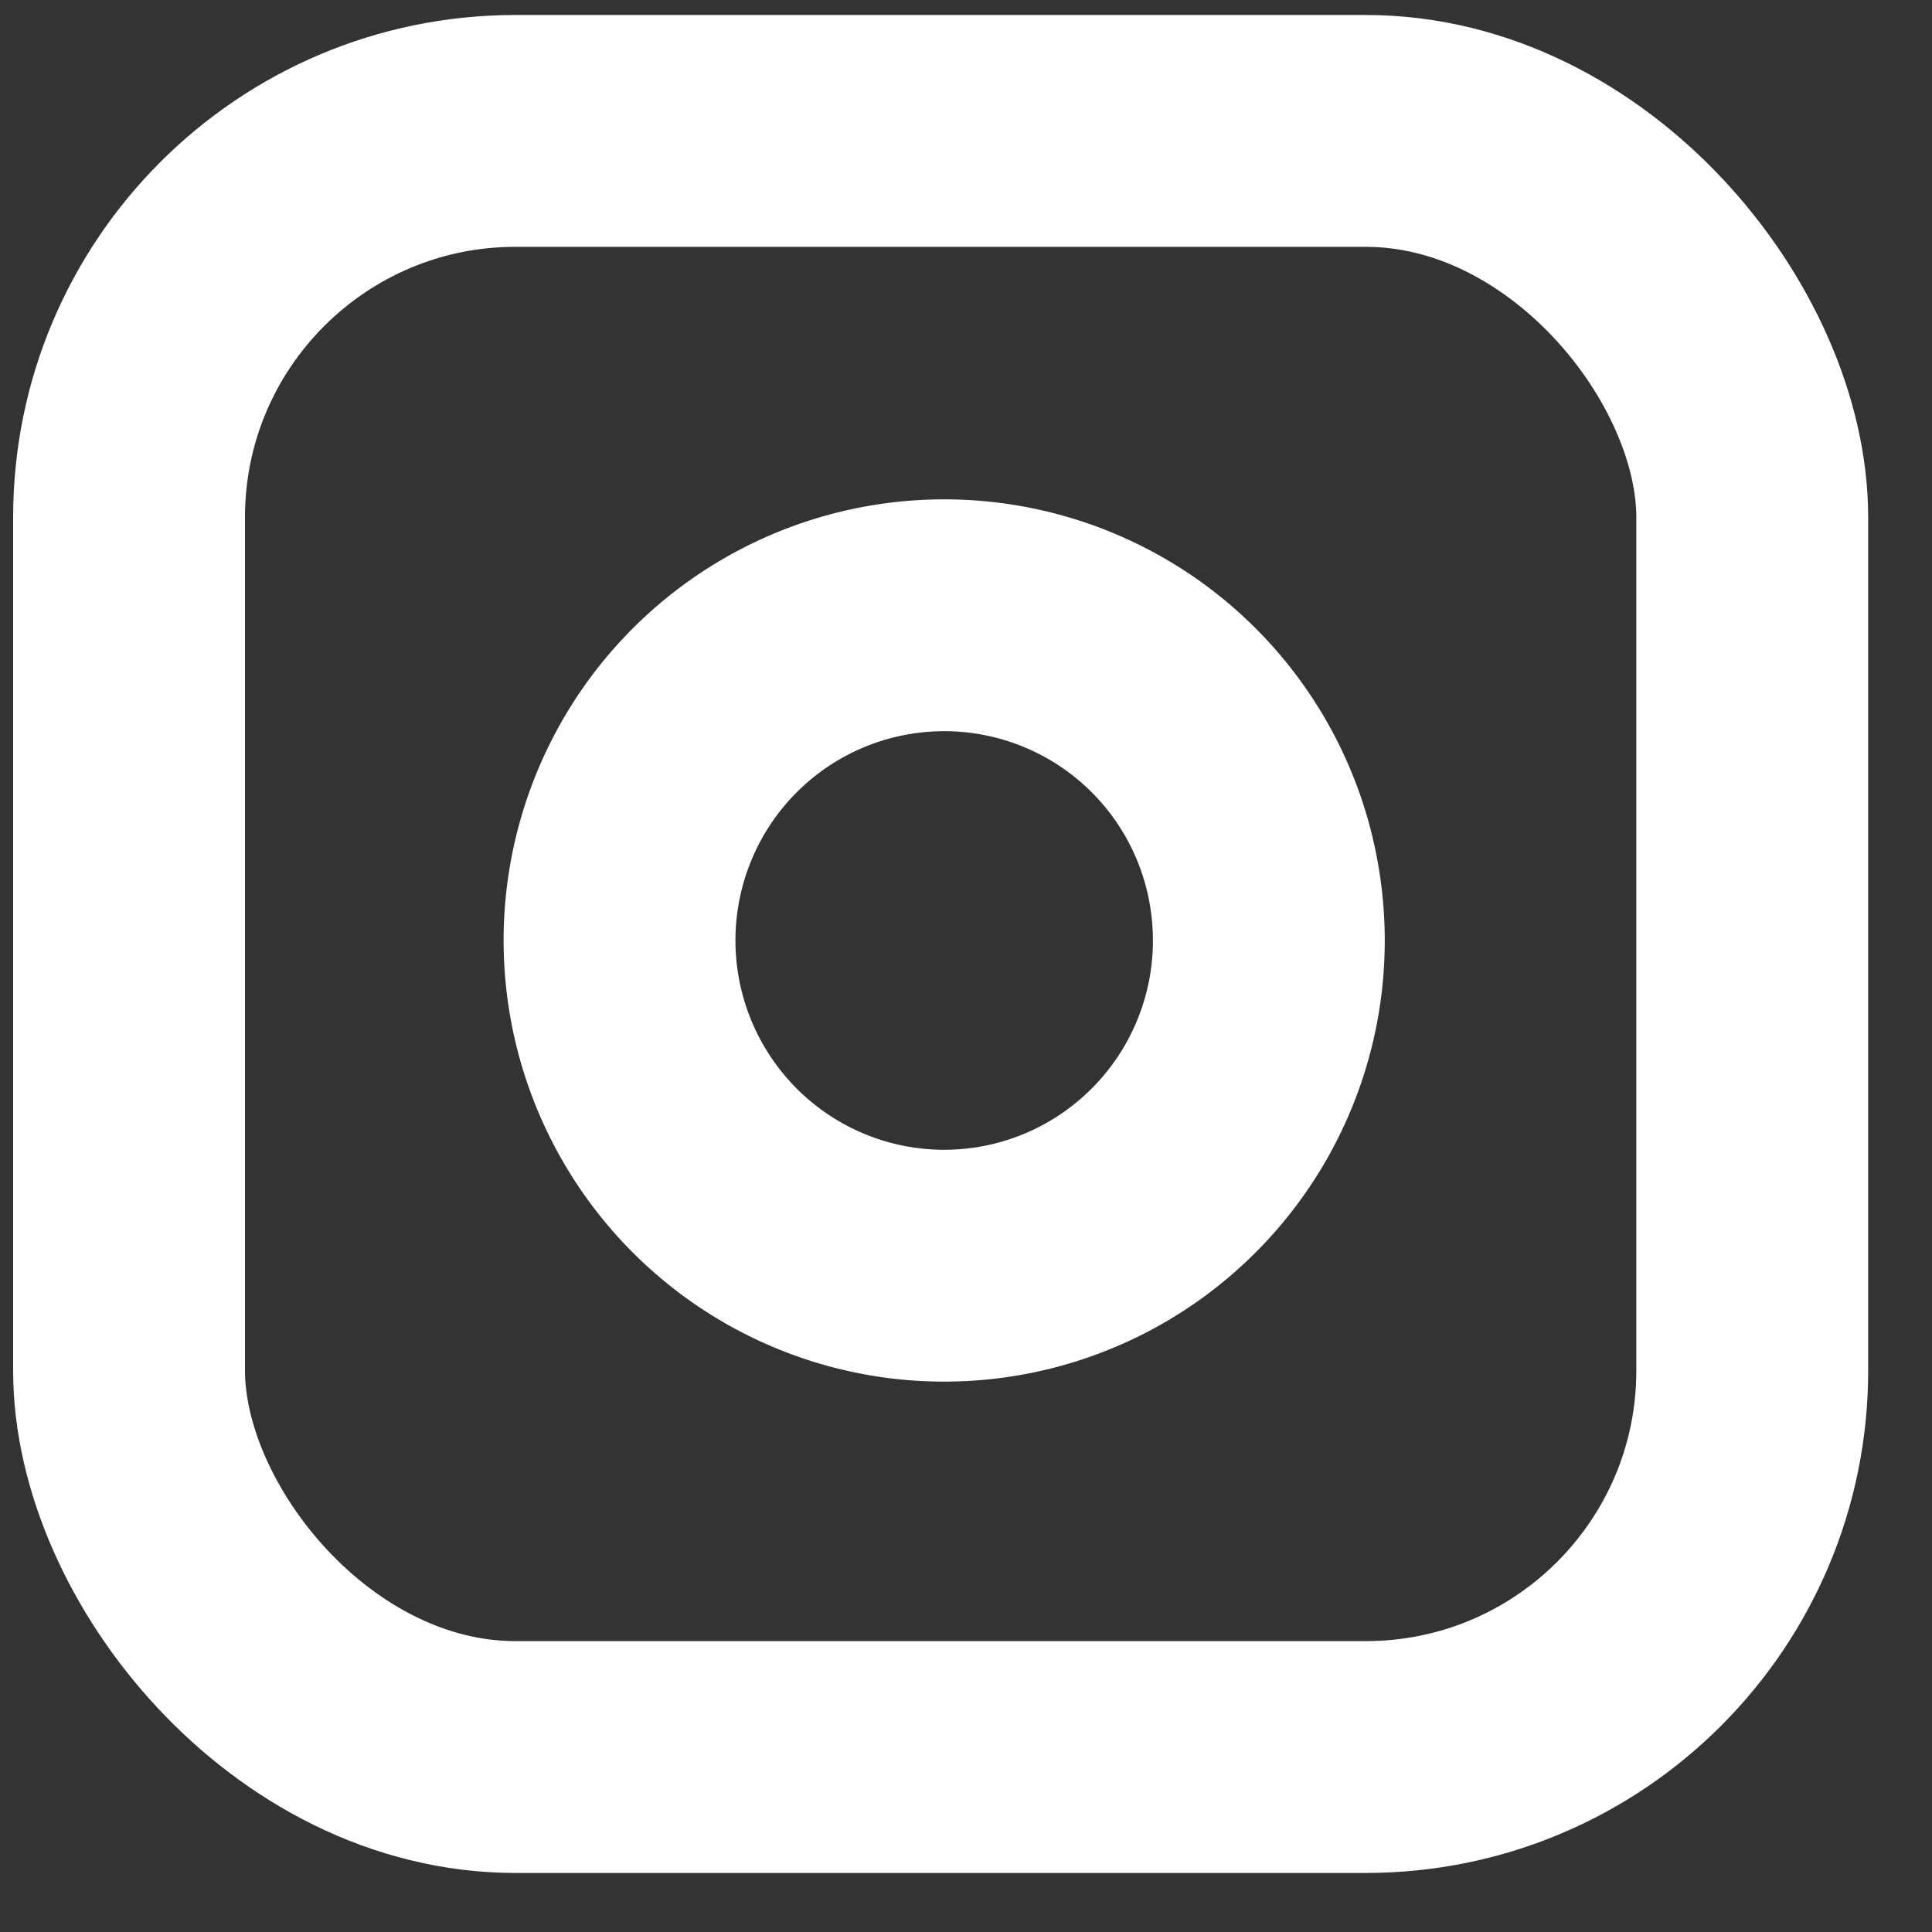 <svg xmlns="http://www.w3.org/2000/svg" width="25" height="25"><rect width="100%" height="100%" fill="#333333" stroke="none"/><g fill="none" fill-rule="evenodd" stroke="#FFF" stroke-linecap="round" stroke-linejoin="round" stroke-width="3" transform="translate(1.67 1.694)"><rect width="21.004" height="21.042" rx="5"/><path d="M14.703 9.858a4.21 4.21 0 0 1-2.267 4.377 4.195 4.195 0 0 1-4.859-.784 4.214 4.214 0 0 1-.782-4.867 4.199 4.199 0 0 1 7.908 1.274z"/></g></svg>